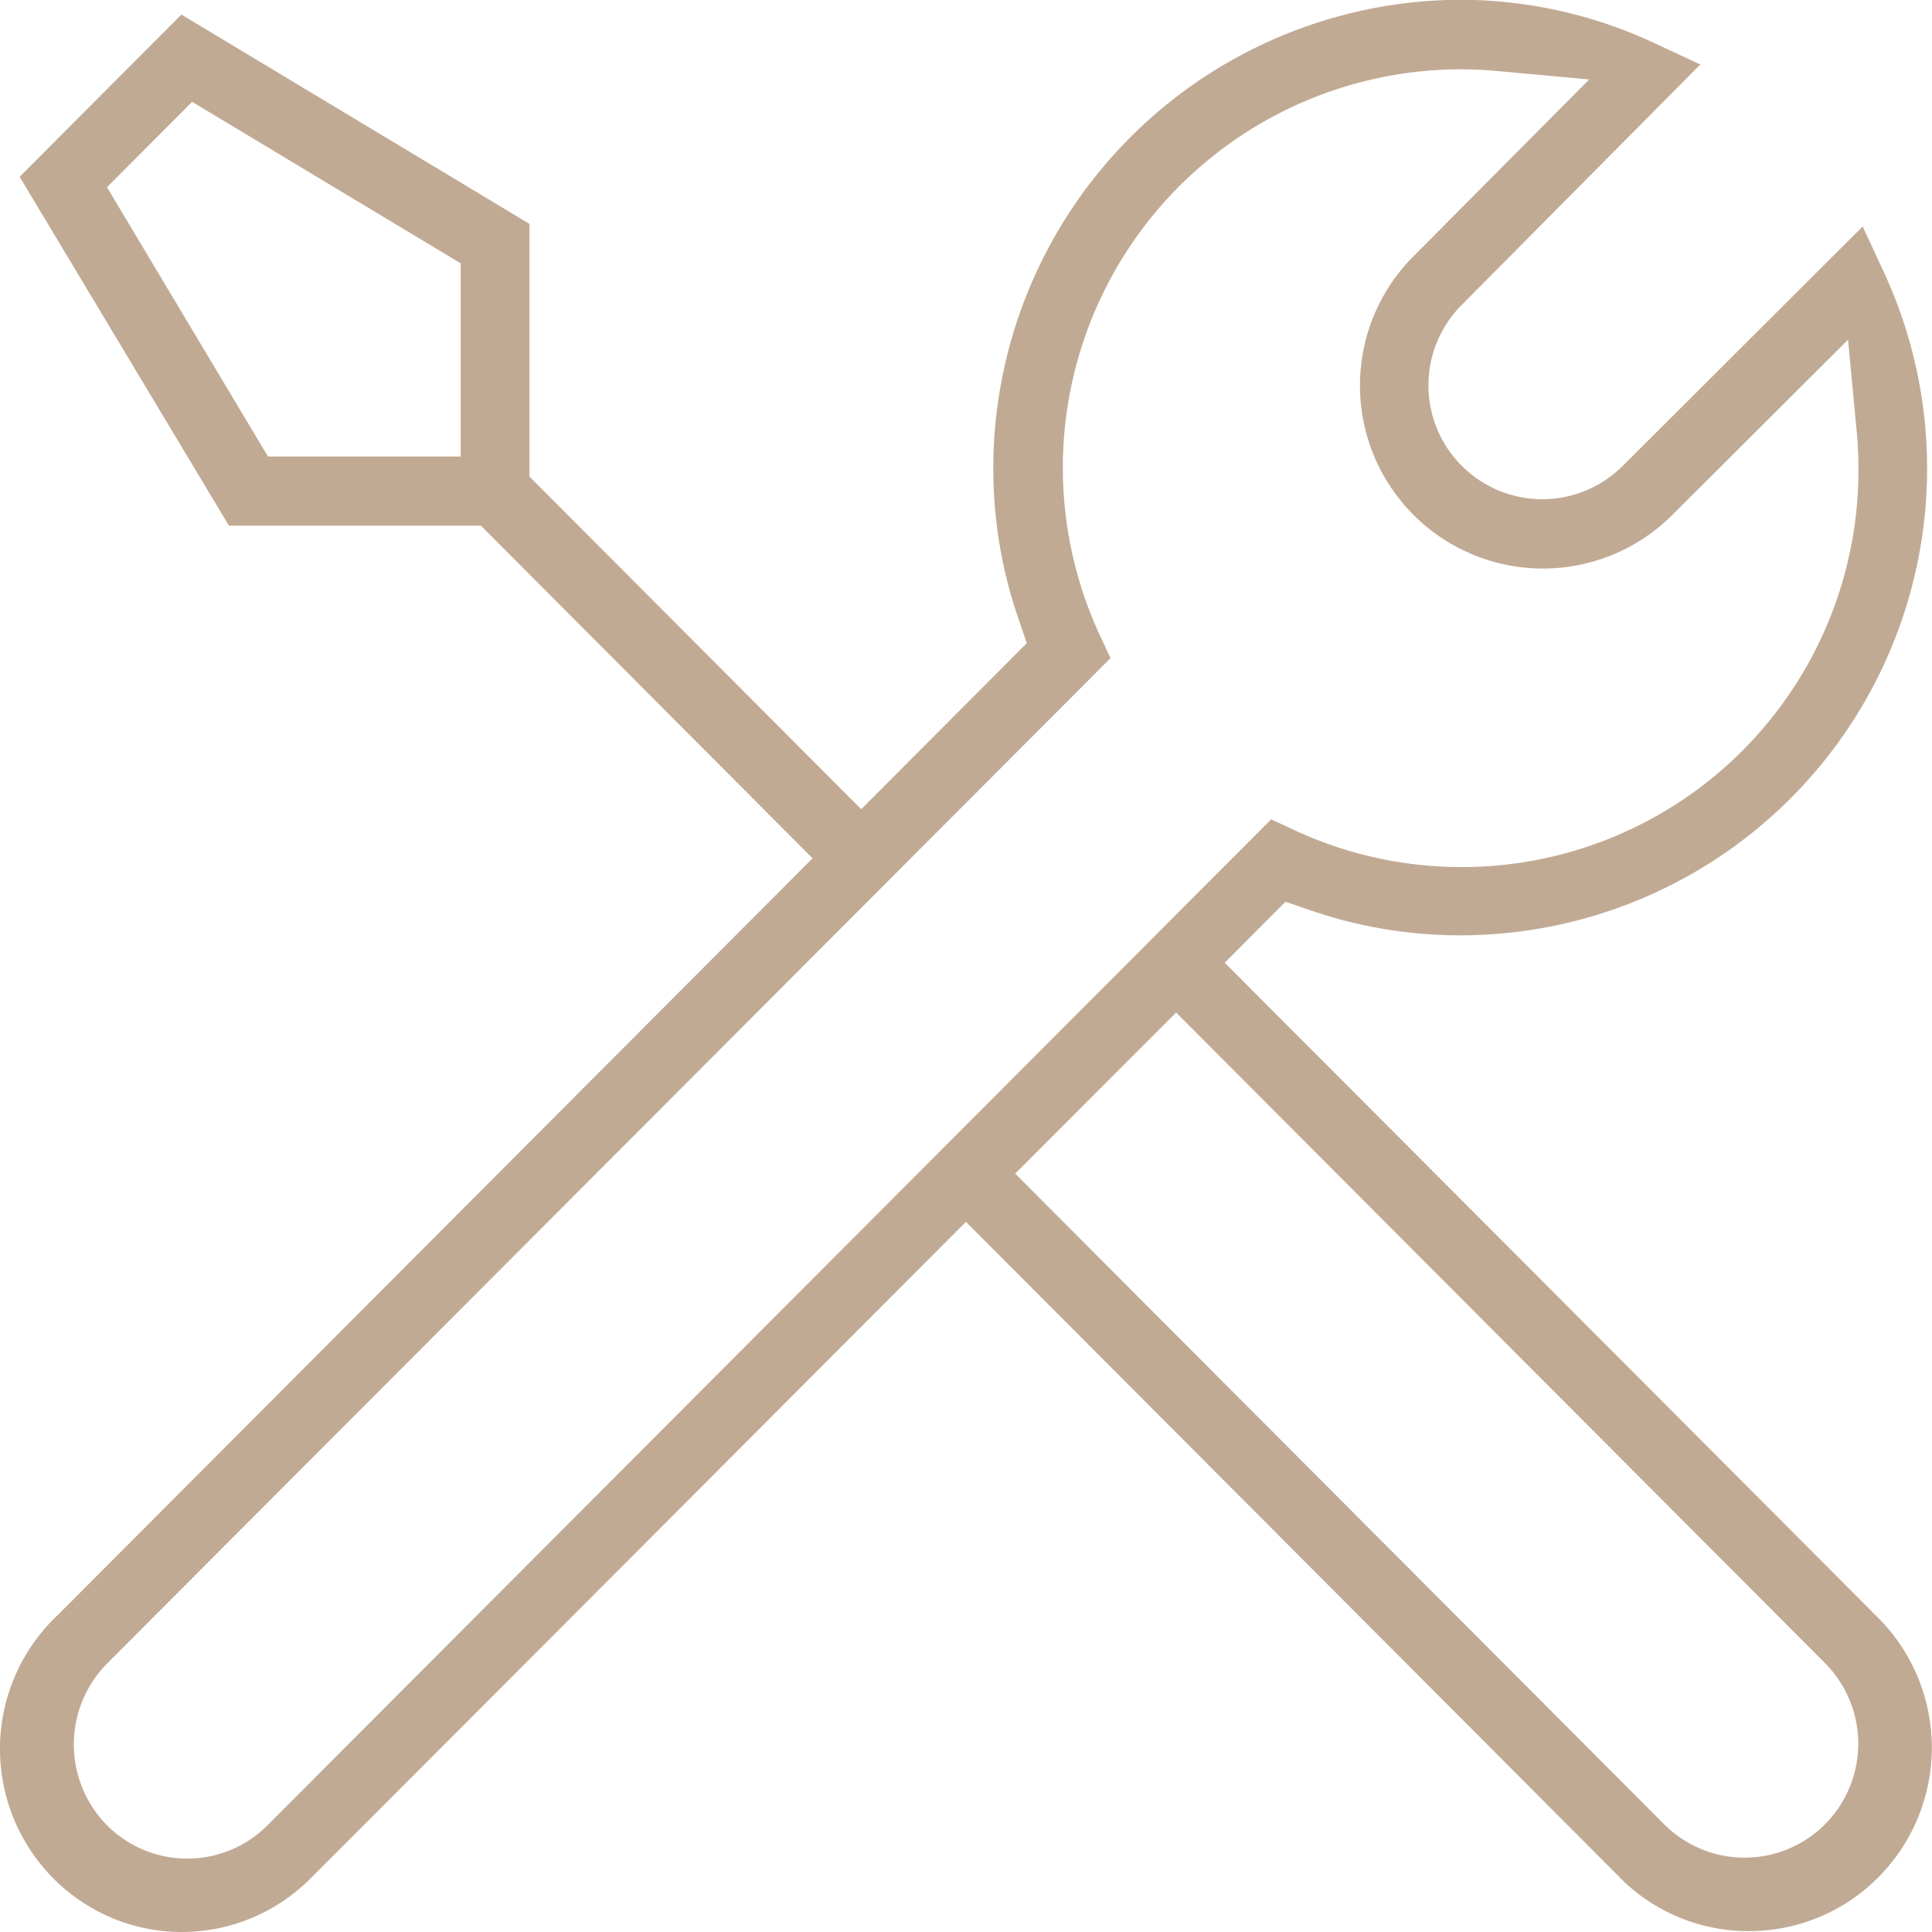 <svg xmlns="http://www.w3.org/2000/svg" width="24" height="24" viewBox="0 0 24 24">
  <path id="パス_1463" data-name="パス 1463" d="M212.892,234.964a2.246,2.246,0,0,1-1.66-.721,2.284,2.284,0,0,1,.108-3.217l9.376-9.4-4.12-4.132h-3.13l-2.6-4.334,2.01-2.015,4.323,2.6v3.139l4.121,4.132,2.057-2.062-.11-.322a5.734,5.734,0,0,1-.306-1.857,5.823,5.823,0,0,1,5.8-5.814,5.723,5.723,0,0,1,2.427.545l.556.259-2.963,2.986a1.414,1.414,0,1,0,2,2l2.98-2.974.257.555a5.8,5.8,0,0,1-5.253,8.251,5.687,5.687,0,0,1-1.852-.307l-.322-.11-.755.757s8.138,8.157,8.168,8.19a2.286,2.286,0,0,1-.1,3.222,2.261,2.261,0,0,1-1.555.618h0a2.247,2.247,0,0,1-1.654-.716l-8.074-8.095s-8.147,8.167-8.186,8.2A2.256,2.256,0,0,1,212.892,234.964Zm-.932-3.343a1.43,1.43,0,0,0,.007,2.033,1.408,1.408,0,0,0,2-.038l12.446-12.474.273.127a4.929,4.929,0,0,0,7.022-4.487c0-.15-.007-.3-.02-.443l-.109-1.155-2.19,2.184a2.273,2.273,0,0,1-3.2-3.229l2.175-2.188-1.158-.106c-.147-.013-.293-.02-.44-.02h0a4.948,4.948,0,0,0-4.475,7.044l.126.271Zm11.273-6.078,8.061,8.082a1.411,1.411,0,0,0,2,0,1.42,1.42,0,0,0,0-2l-8.062-8.083ZM211.951,213.29l2,3.345h2.394v-2.4l-3.336-2.006Z" transform="translate(-210.622 -210.964)" fill="#c1aa94"/>
</svg>
